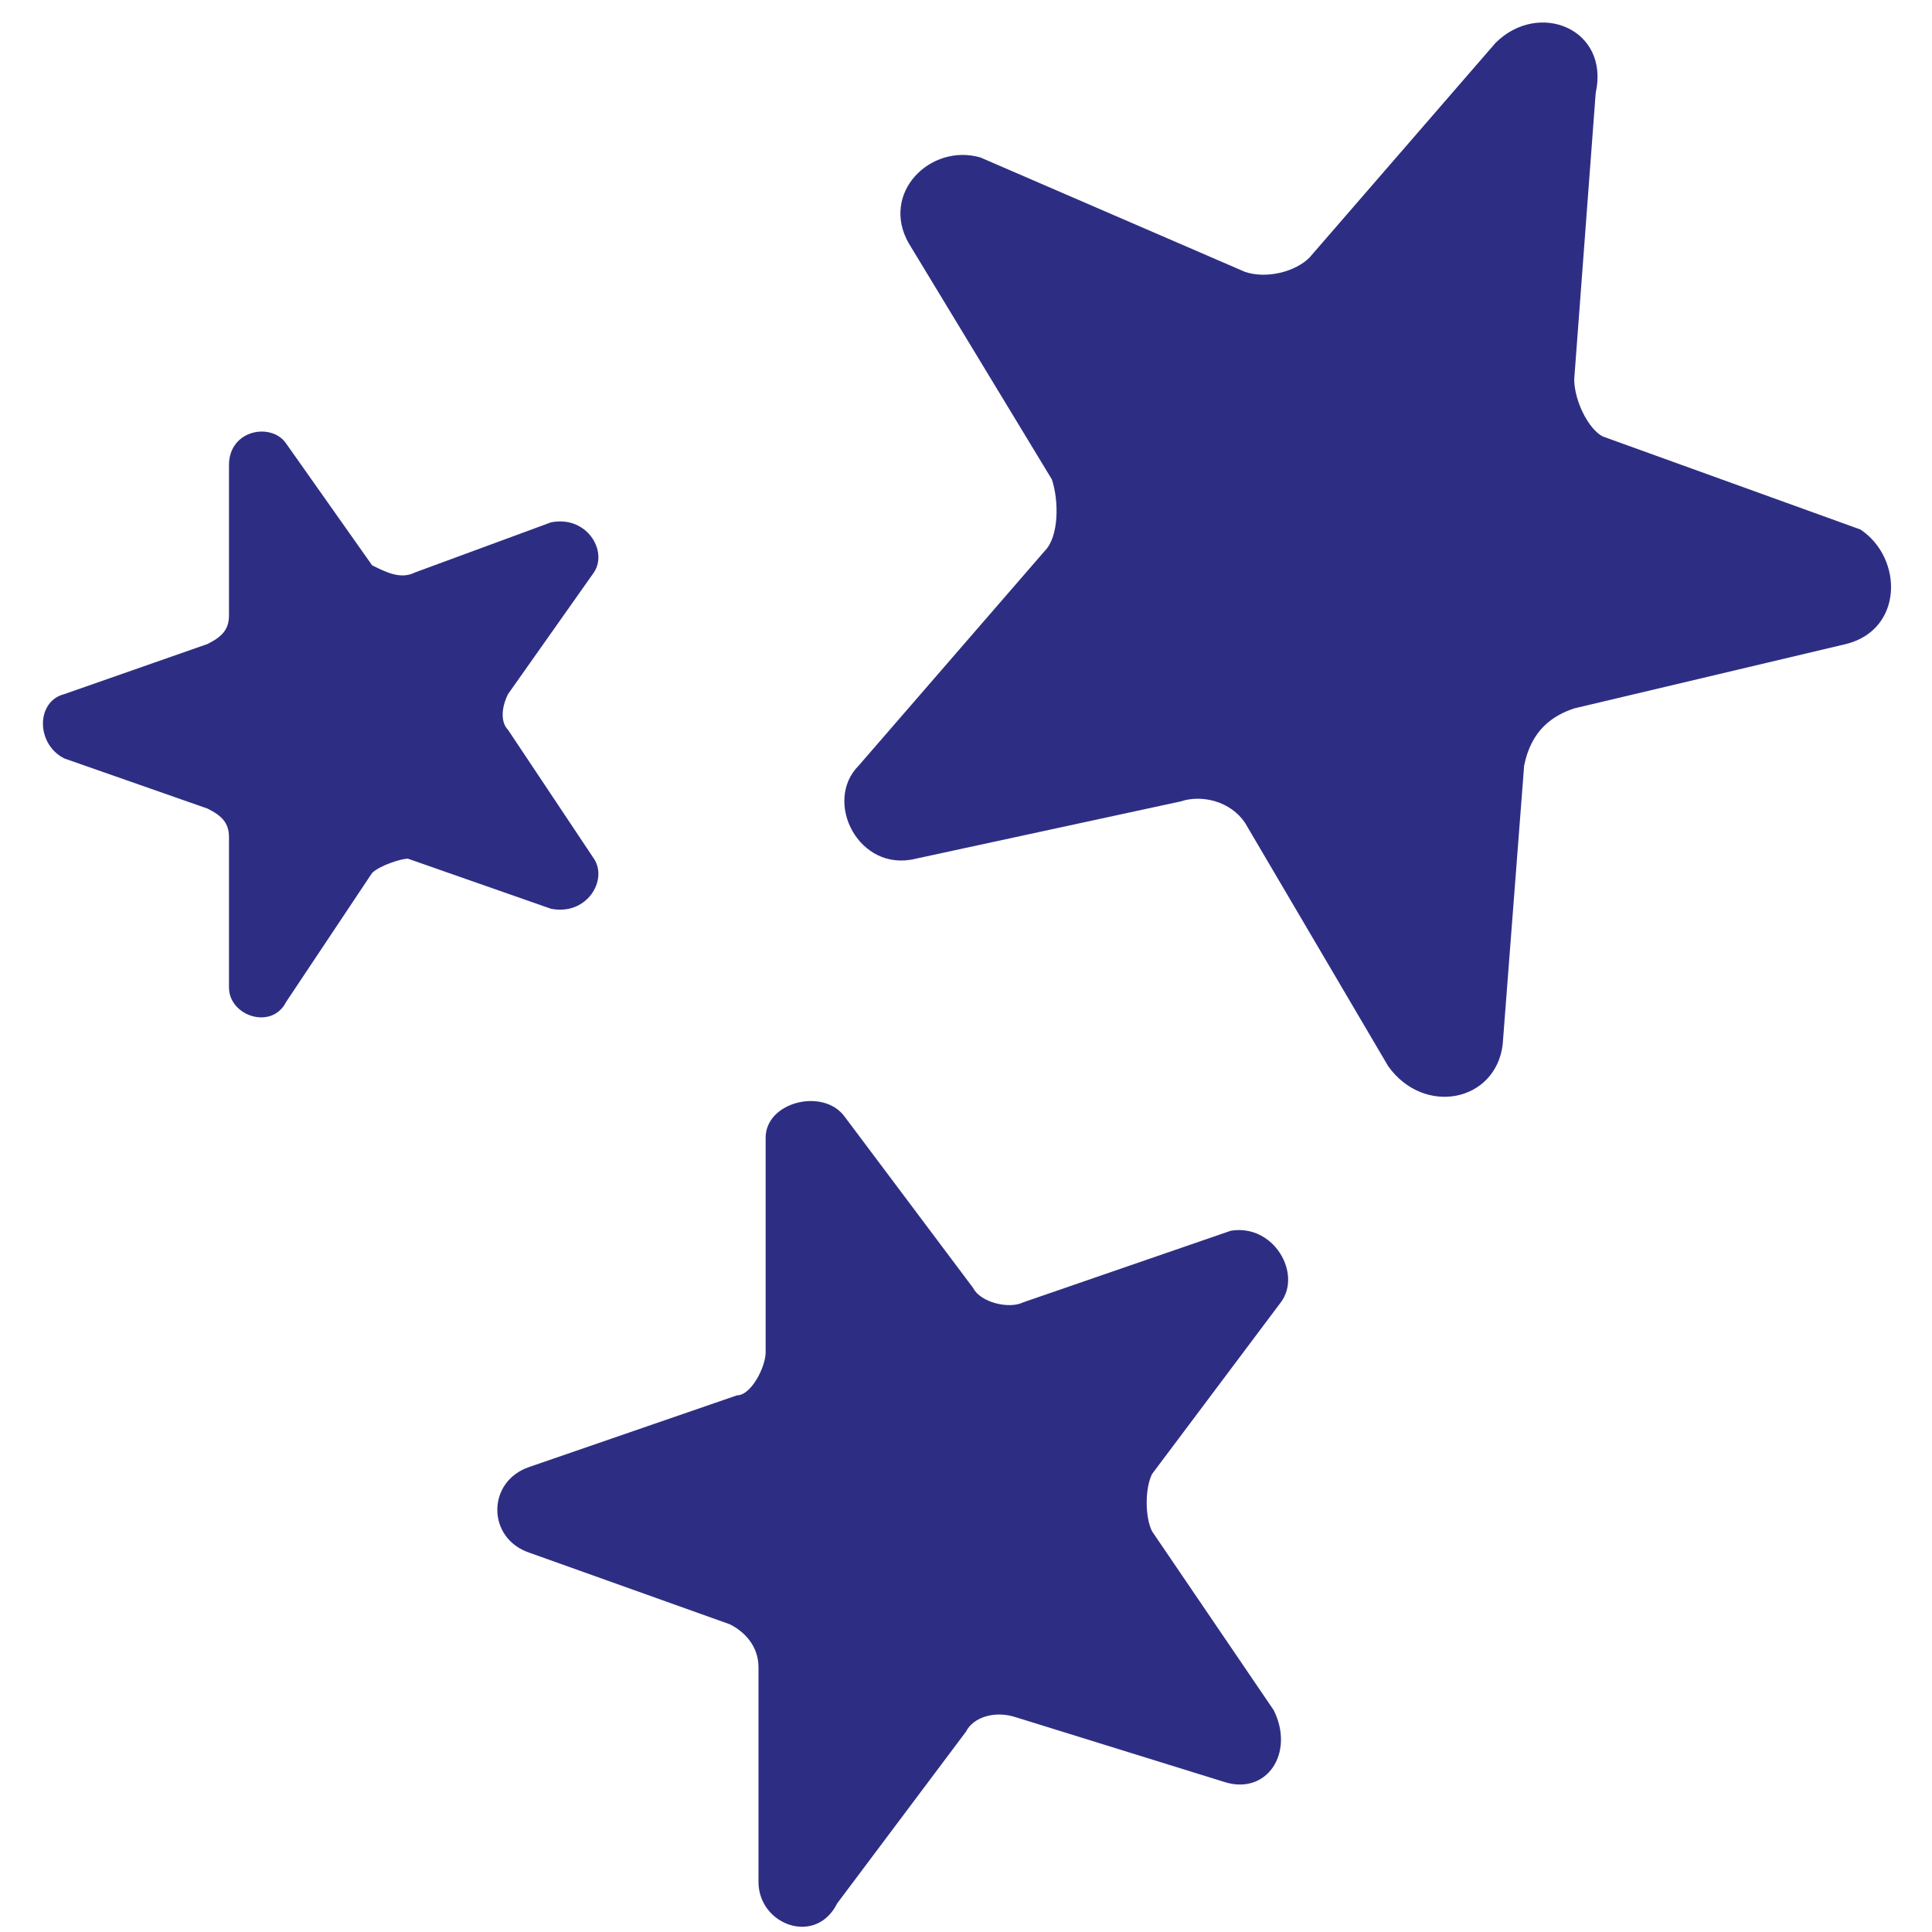 <?xml version="1.0" encoding="utf-8"?>
<!-- Generator: Adobe Illustrator 25.4.1, SVG Export Plug-In . SVG Version: 6.00 Build 0)  -->
<svg version="1.1" id="Vrstva_1" xmlns="http://www.w3.org/2000/svg" xmlns:xlink="http://www.w3.org/1999/xlink" x="0px" y="0px"
	 viewBox="0 0 27 27" style="enable-background:new 0 0 27 27;" xml:space="preserve">
<style type="text/css">
	.st0{fill:#2D2E83;}
	.st1{fill:#FF257C;}
	.st2{fill:#1A1A1A;}
</style>
<path class="st0" d="M25.8,9l-3.8,0.9c-0.3,0.1-0.6,0.3-0.7,0.8l-0.3,3.9c-0.1,0.8-1.1,1-1.6,0.3l-2-3.4c-0.2-0.3-0.6-0.4-0.9-0.3
	L12.8,12c-0.8,0.2-1.3-0.8-0.8-1.3l2.6-3c0.2-0.2,0.2-0.7,0.1-1l-2-3.3c-0.4-0.7,0.3-1.4,1-1.2l3.7,1.6c0.3,0.1,0.7,0,0.9-0.2l2.6-3
	c0.6-0.6,1.6-0.2,1.4,0.7l-0.3,4c0,0.3,0.2,0.7,0.4,0.8L26,7.4C26.6,7.8,26.6,8.8,25.8,9z M16.1,21.4c-0.1-0.2-0.1-0.6,0-0.8
	l1.8-2.4c0.3-0.4-0.1-1.1-0.7-1l-2.9,1c-0.2,0.1-0.6,0-0.7-0.2l-1.8-2.4c-0.3-0.4-1.1-0.2-1.1,0.3v3c0,0.2-0.2,0.6-0.4,0.6l-2.9,1
	c-0.6,0.2-0.6,1,0,1.2l2.8,1c0.2,0.1,0.4,0.3,0.4,0.6v3c0,0.6,0.8,0.9,1.1,0.3l1.8-2.4c0.1-0.2,0.4-0.3,0.7-0.2l2.9,0.9
	c0.6,0.2,1-0.4,0.7-1L16.1,21.4z M8.3,12l-1.2-1.8C7,10.1,7,9.9,7.1,9.7L8.3,8c0.2-0.3-0.1-0.8-0.6-0.7L5.8,8C5.6,8.1,5.4,8,5.2,7.9
	L4,6.2C3.8,5.9,3.2,6,3.2,6.5v2.1c0,0.2-0.1,0.3-0.3,0.4l-2,0.7c-0.4,0.1-0.4,0.7,0,0.9l2,0.7c0.2,0.1,0.3,0.2,0.3,0.4v2.1
	c0,0.4,0.6,0.6,0.8,0.2l1.2-1.8C5.3,12.1,5.6,12,5.7,12l2,0.7C8.2,12.8,8.5,12.3,8.3,12z"/>
</svg>
